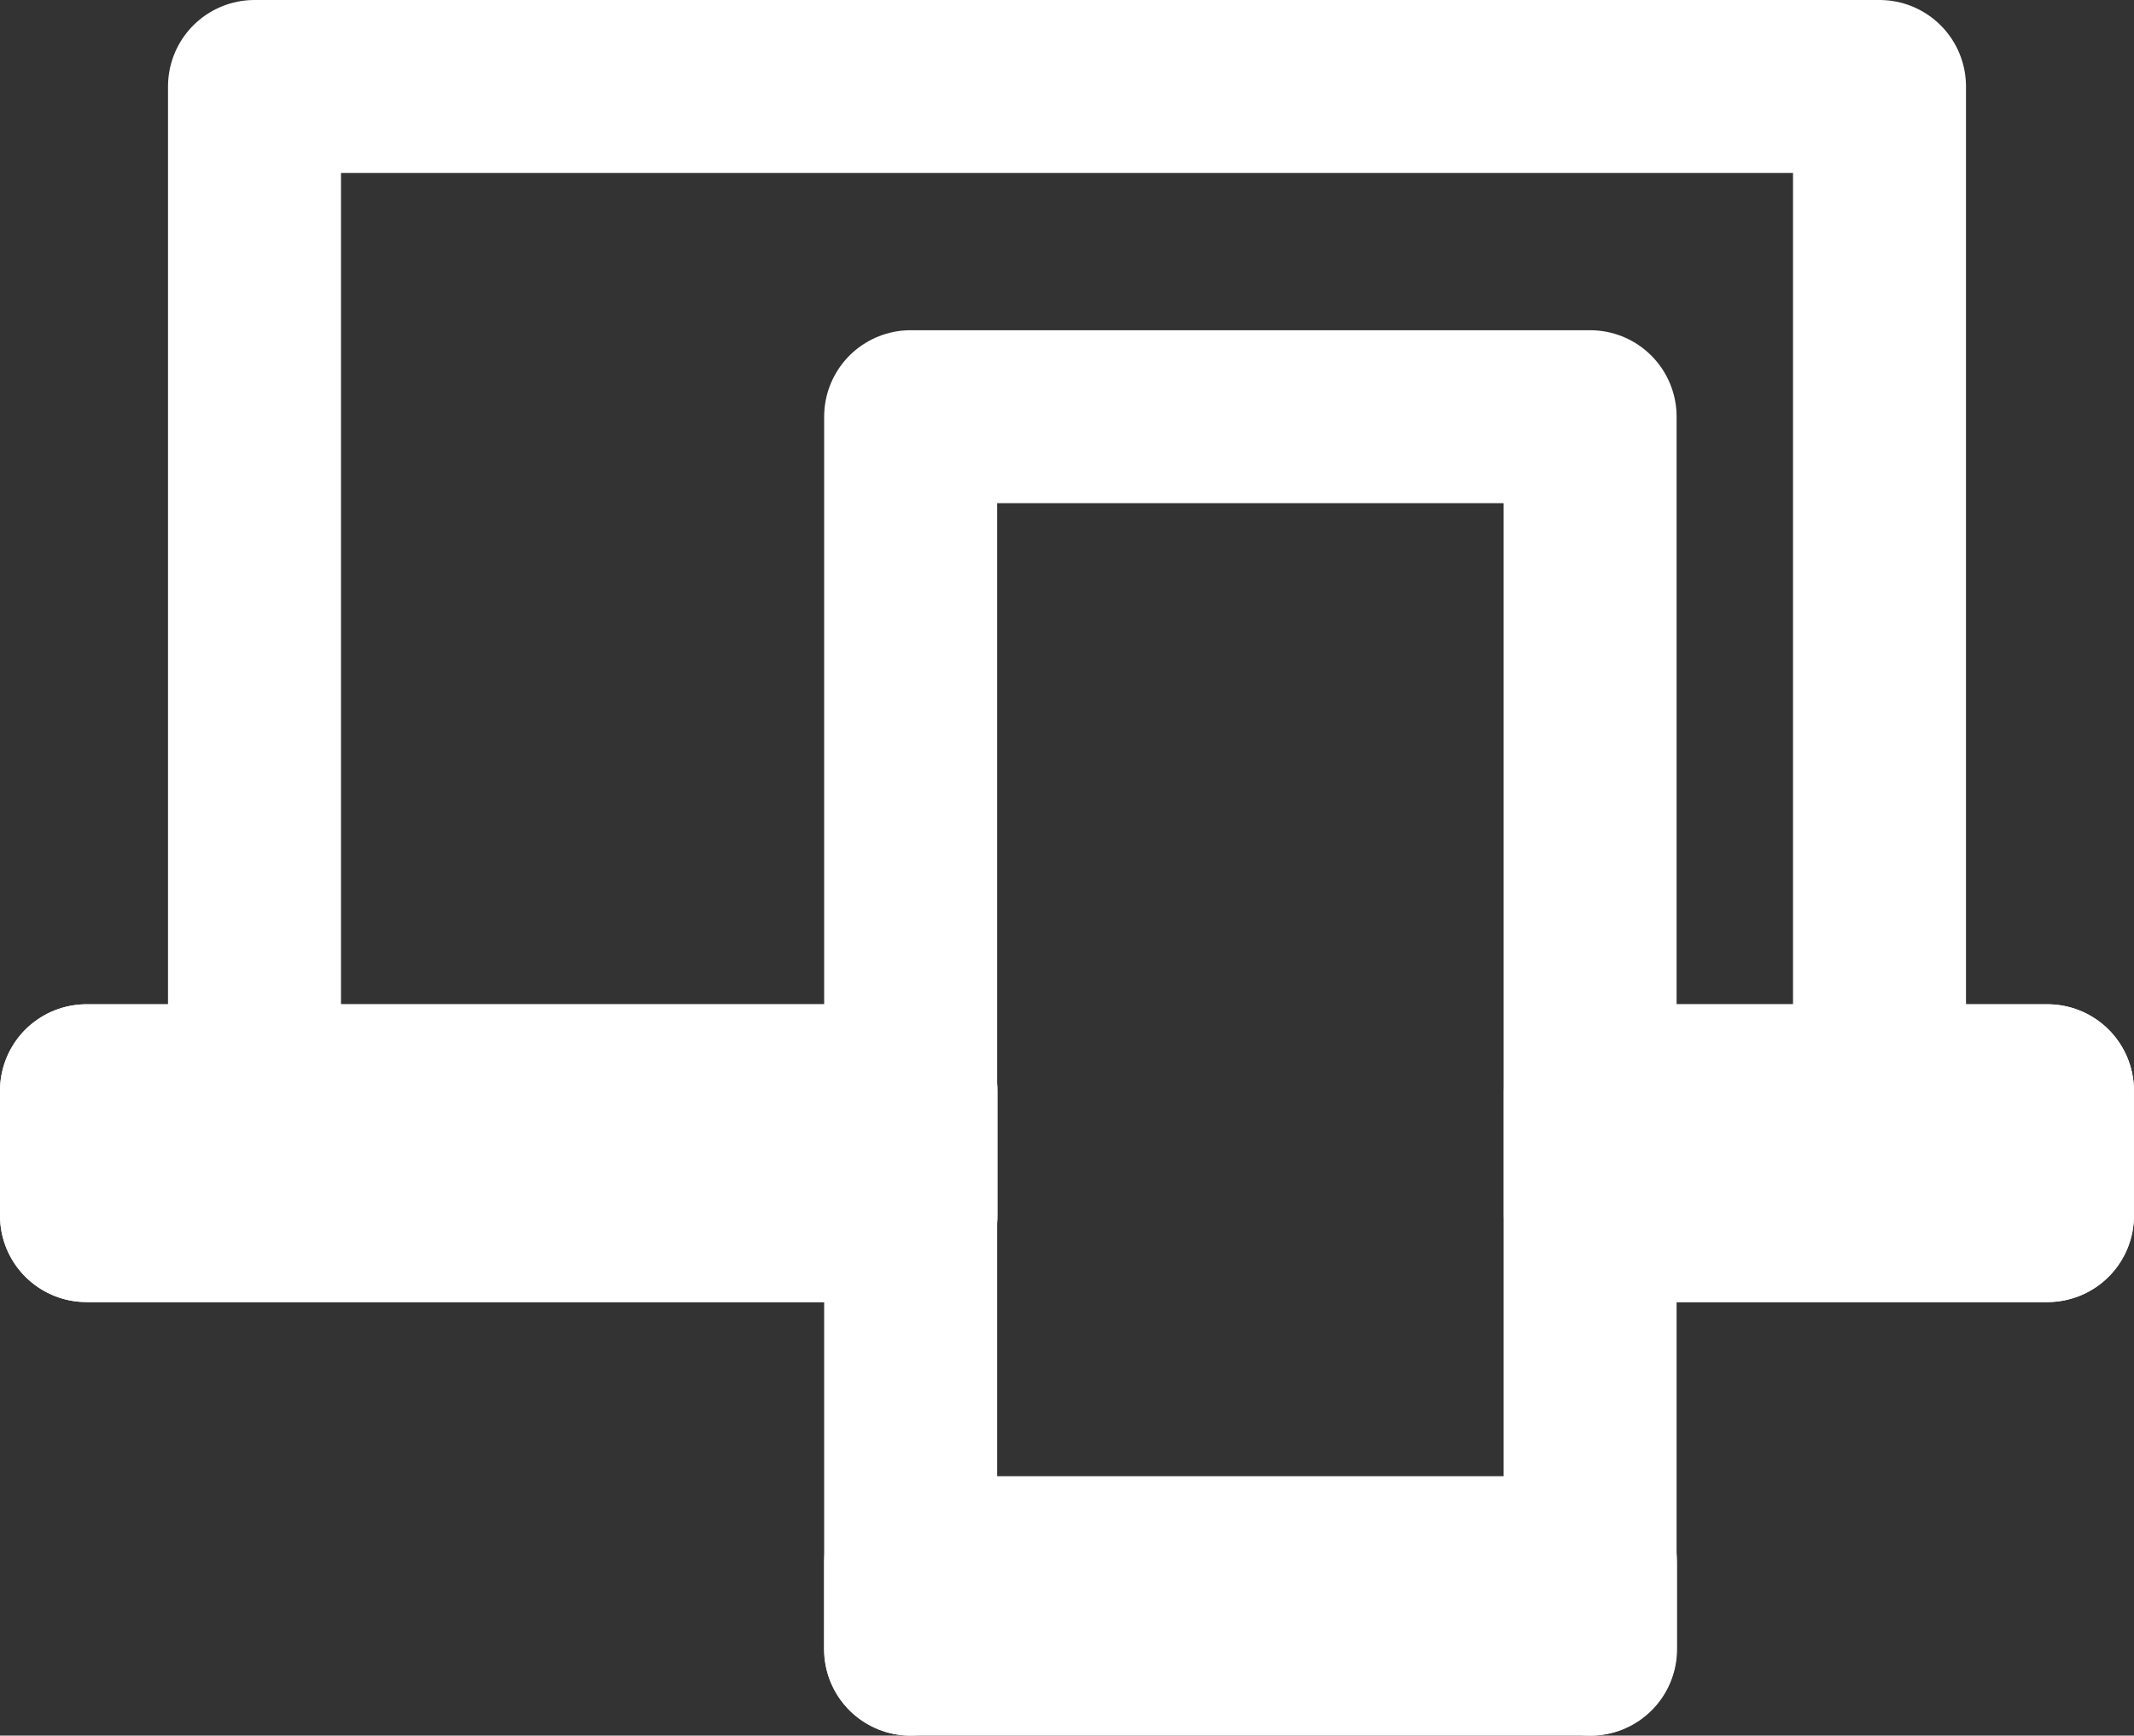 <svg xmlns="http://www.w3.org/2000/svg" width="49.347" height="40.14" viewBox="0 0 49.347 40.14"><rect x="0" y="0" width="49.347" height="40.14" fill="#333333" stroke="none"/><path clip-rule="evenodd" fill="none" stroke="#FFF" stroke-width="4" stroke-linecap="round" stroke-linejoin="round" stroke-miterlimit="10" d="M36.778 25.226h10.568v2.887H36.778z"/><path fill="none" stroke="#FFF" stroke-width="4" stroke-linecap="round" stroke-linejoin="round" stroke-miterlimit="10" d="M36.778 25.226h10.568v2.887H36.778zM43.462 25.226V2H5.885v23.226"/><path fill="none" stroke="#FFF" stroke-width="4" stroke-linecap="round" stroke-linejoin="round" stroke-miterlimit="10" d="M36.77 38.14V9.637H21.058V38.14"/><path clip-rule="evenodd" fill="none" stroke="#FFF" stroke-width="4" stroke-linecap="round" stroke-linejoin="round" stroke-miterlimit="10" d="M2 25.226h19.063v2.887H2z"/><path fill="none" stroke="#FFF" stroke-width="4" stroke-linecap="round" stroke-linejoin="round" stroke-miterlimit="10" d="M2 25.226h19.063v2.887H2zM21.057 36.14H36.78v2H21.056z"/></svg>